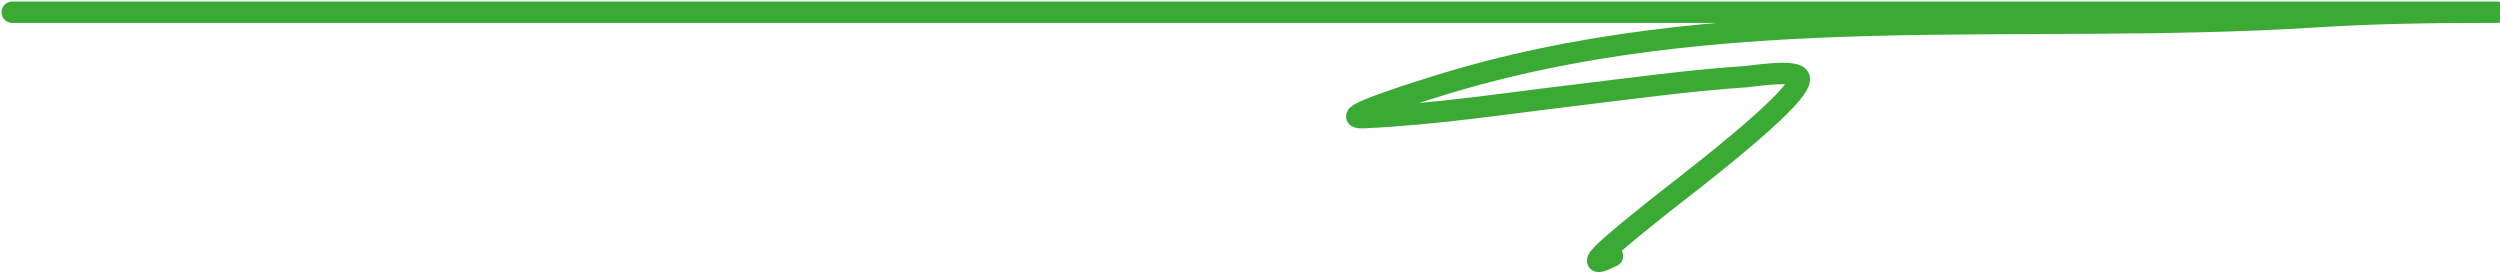 <?xml version="1.0" encoding="UTF-8"?> <svg xmlns="http://www.w3.org/2000/svg" width="409" height="45" viewBox="0 0 409 45" fill="none"> <path d="M2 2C160.748 2 229.495 2 388.243 2C394.575 2 413.571 2 407.239 2C397.823 2 388.387 2.131 378.988 2.731C330.113 5.848 281.275 -0.47 234.569 14.251C234.402 14.303 217.438 19.496 223.122 19.243C234.615 18.733 246.17 16.949 257.583 15.59C266.905 14.48 276.218 13.162 285.591 12.546C286.529 12.484 293.187 11.401 294.236 12.546C296.44 14.95 272.931 32.459 270.856 34.221C269.522 35.354 255.953 45.813 263.794 41.892" stroke="#3AAA35" stroke-width="3.5" stroke-linecap="round"></path> </svg> 